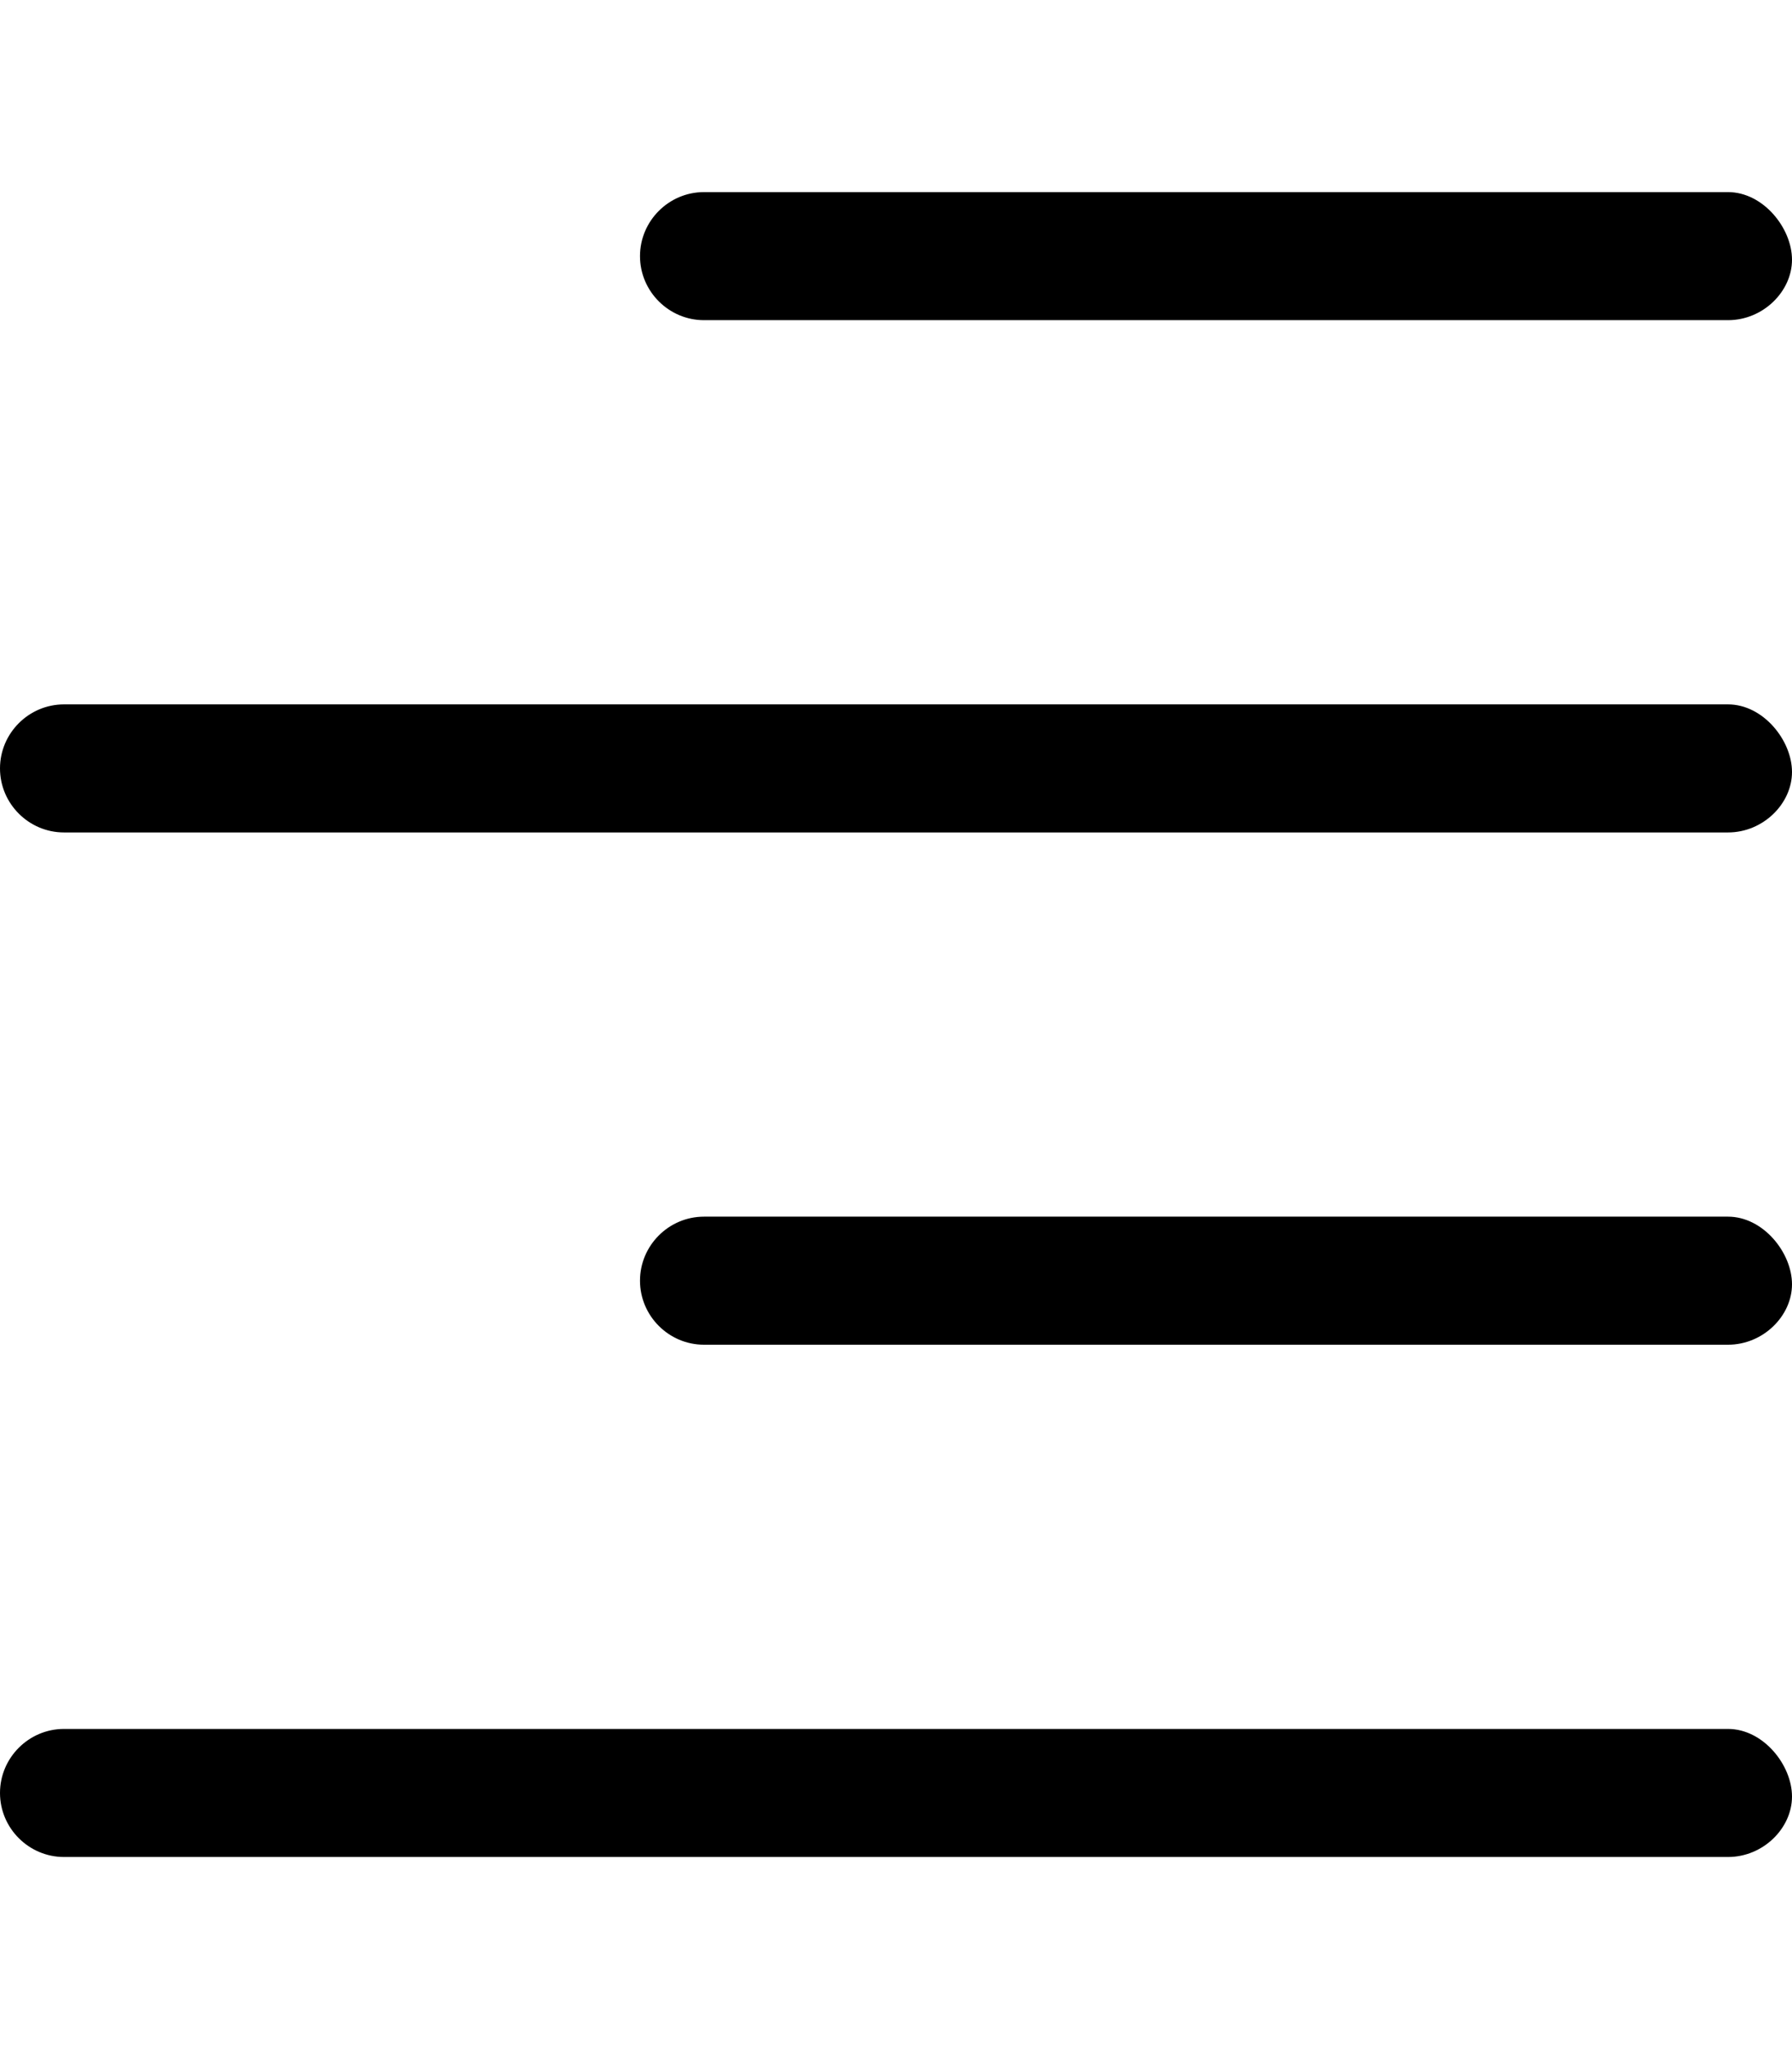 <svg xmlns="http://www.w3.org/2000/svg" viewBox="0 0 448 512"><!--! Font Awesome Pro 6.0.0-alpha3 by @fontawesome - https://fontawesome.com License - https://fontawesome.com/license (Commercial License) --><path d="M176 80h256c8.801 0 16-7.199 16-15.1S440.8 48 432 48h-256C167.2 48 160 55.2 160 64S167.2 80 176 80zM432 432h-416c-8.799 0-16 7.199-16 16S7.201 464 16 464h416c8.801 0 16-7.199 16-15.1S440.8 432 432 432zM432 176h-416C7.201 176 0 183.2 0 192S7.201 208 16 208h416c8.801 0 16-7.199 16-15.1S440.8 176 432 176zM432 304h-256C167.2 304 160 311.2 160 320S167.2 336 176 336h256c8.801 0 16-7.199 16-15.1S440.8 304 432 304z"/></svg>